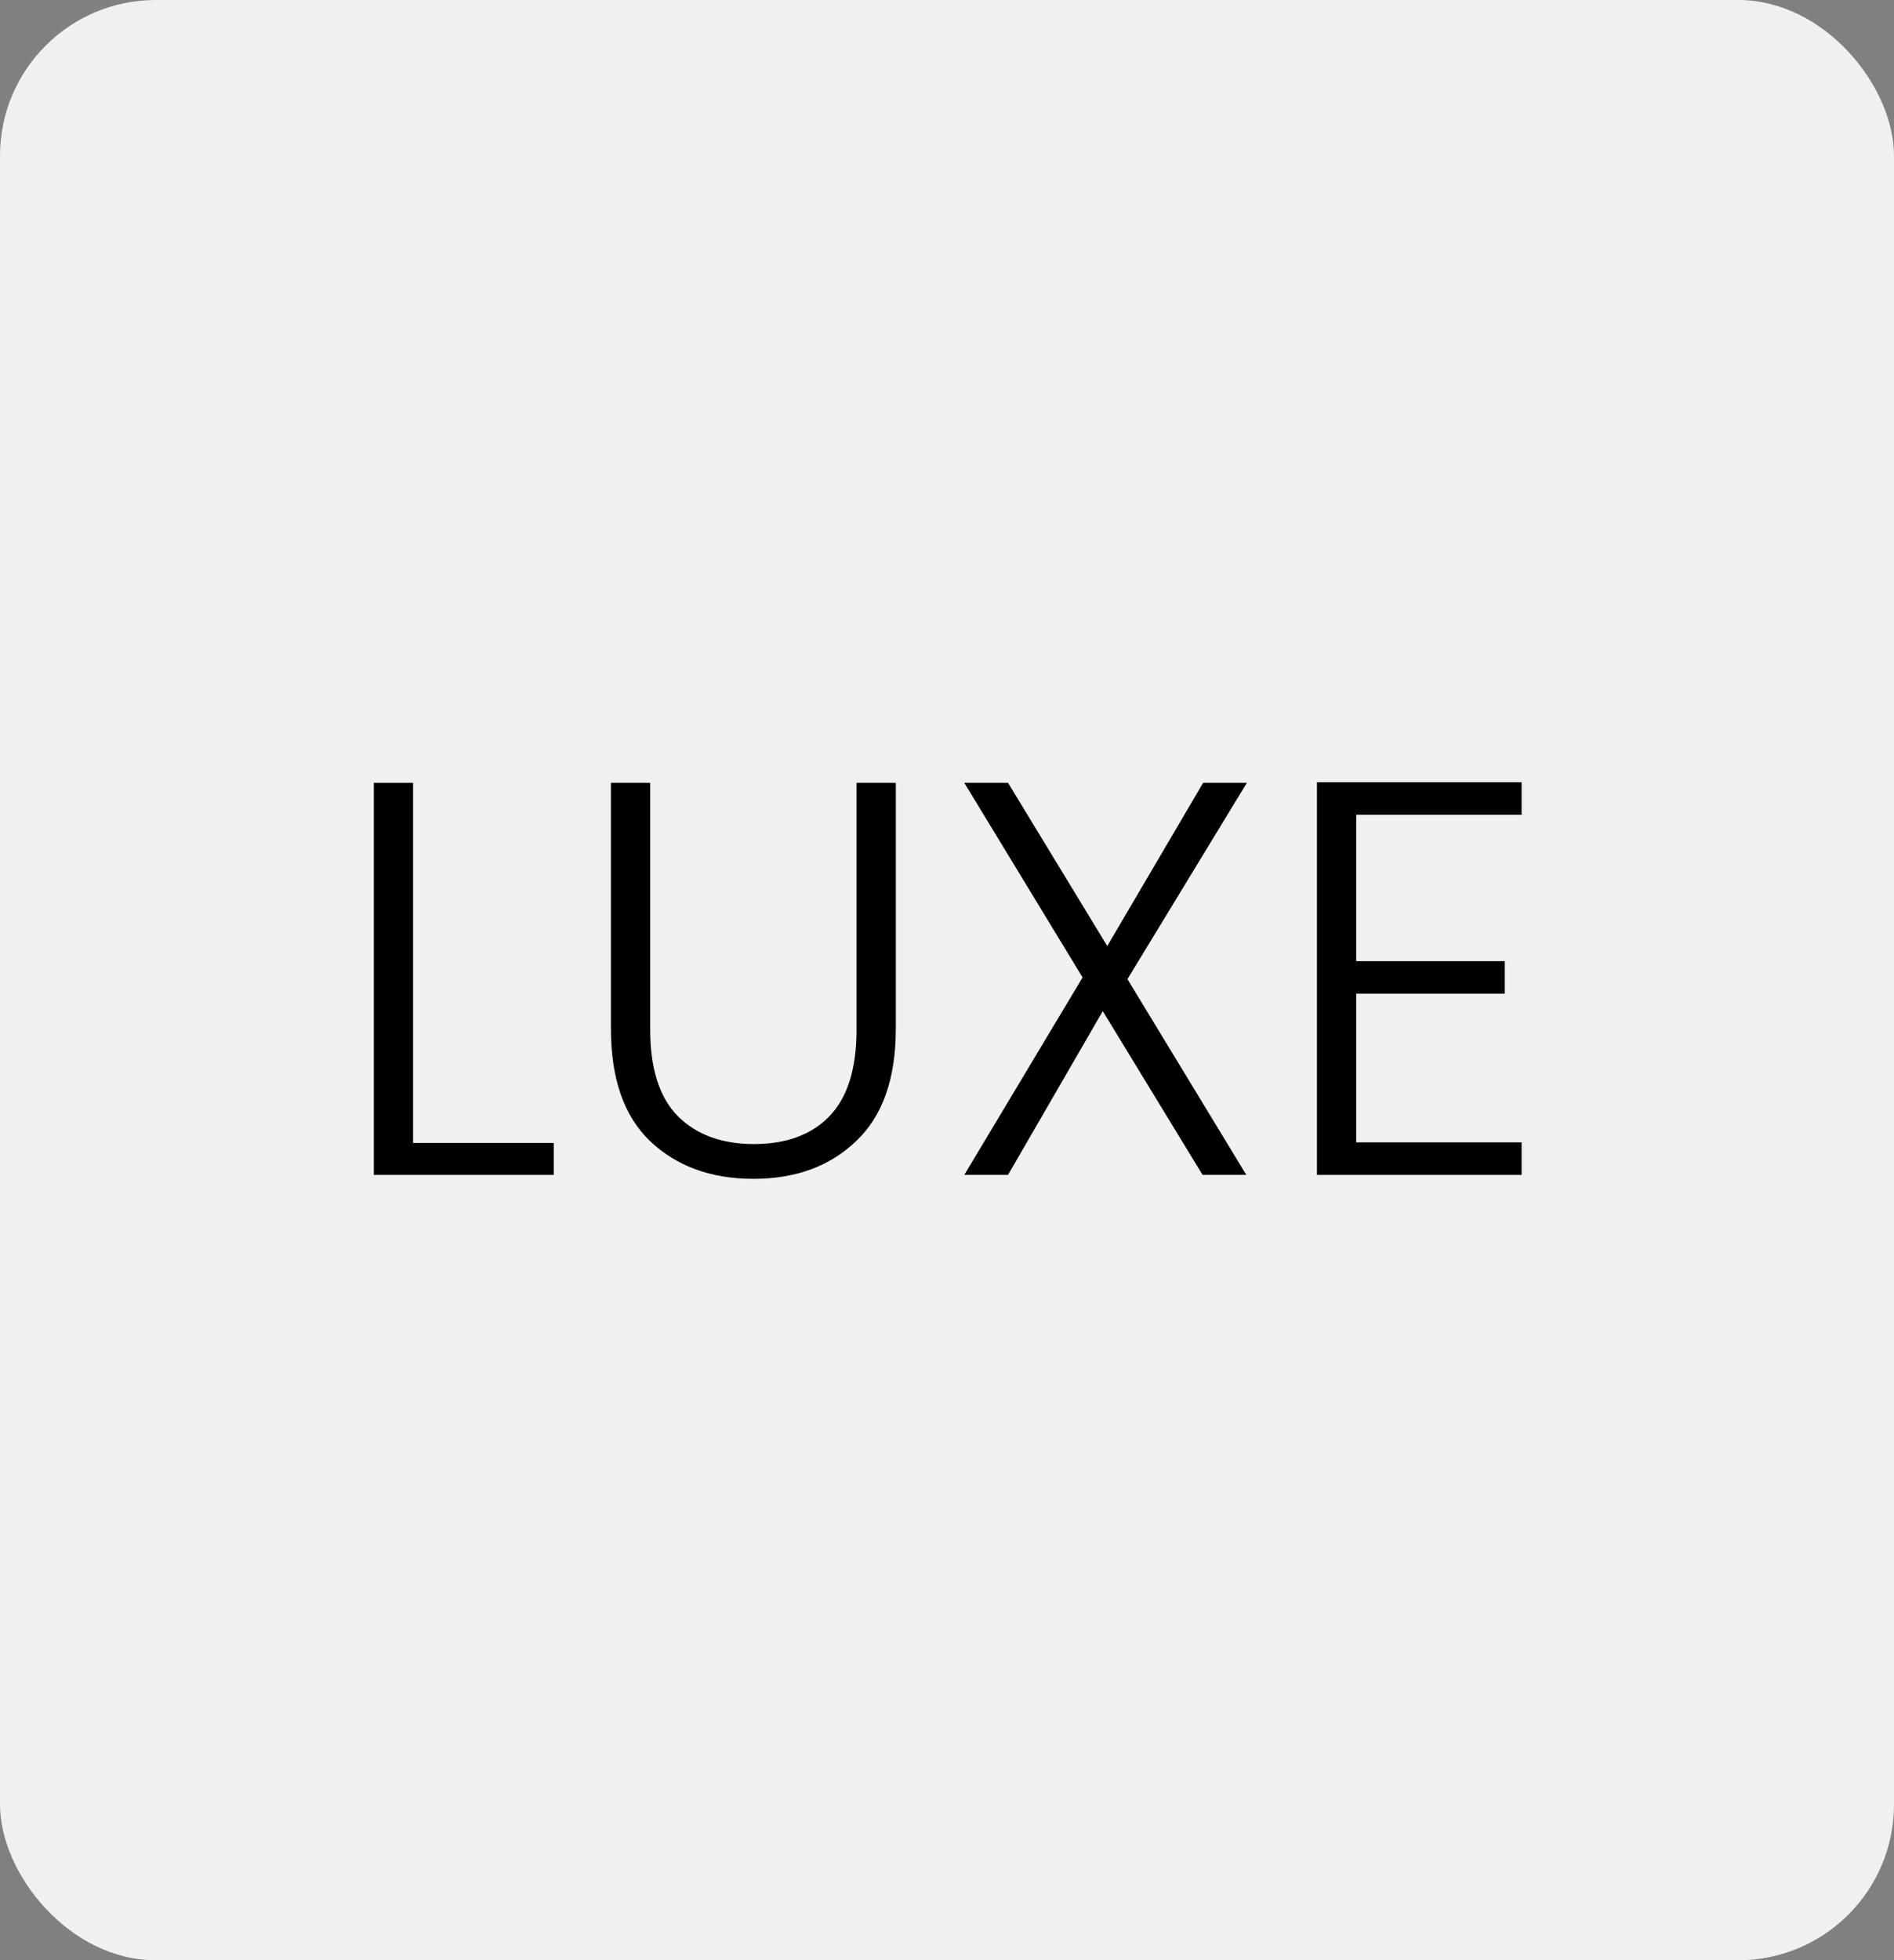 <svg width="608" height="629" viewBox="0 0 608 629" fill="none" xmlns="http://www.w3.org/2000/svg">
<rect x="0" y="0" width="608" height="629" fill="#808080" stroke="none"/>
<rect width="608" height="629" rx="50" fill="#F0F0F0"/>
<path d="M132.6 366.74H177.78V377H120V251.18H132.6V366.74Z" fill="black"/>
<path d="M208.722 251.18V330.38C208.722 342.86 211.662 352.1 217.542 358.1C223.542 364.1 231.702 367.1 242.022 367.1C252.342 367.1 260.382 364.16 266.142 358.28C272.022 352.28 274.962 342.98 274.962 330.38V251.18H287.562V330.2C287.562 346.16 283.302 358.16 274.782 366.2C266.382 374.24 255.402 378.26 241.842 378.26C228.282 378.26 217.242 374.24 208.722 366.2C200.322 358.16 196.122 346.16 196.122 330.2V251.18H208.722Z" fill="black"/>
<path d="M361.926 314.18L400.086 377H386.046L354.006 324.44L323.586 377H309.546L347.526 313.64L309.546 251.18H323.586L355.446 303.56L386.226 251.18H400.266L361.926 314.18Z" fill="black"/>
<path d="M435.359 261.44V308.42H483.059V318.86H435.359V366.56H488.459V377H422.759V251H488.459V261.44H435.359Z" fill="black"/>
</svg>
